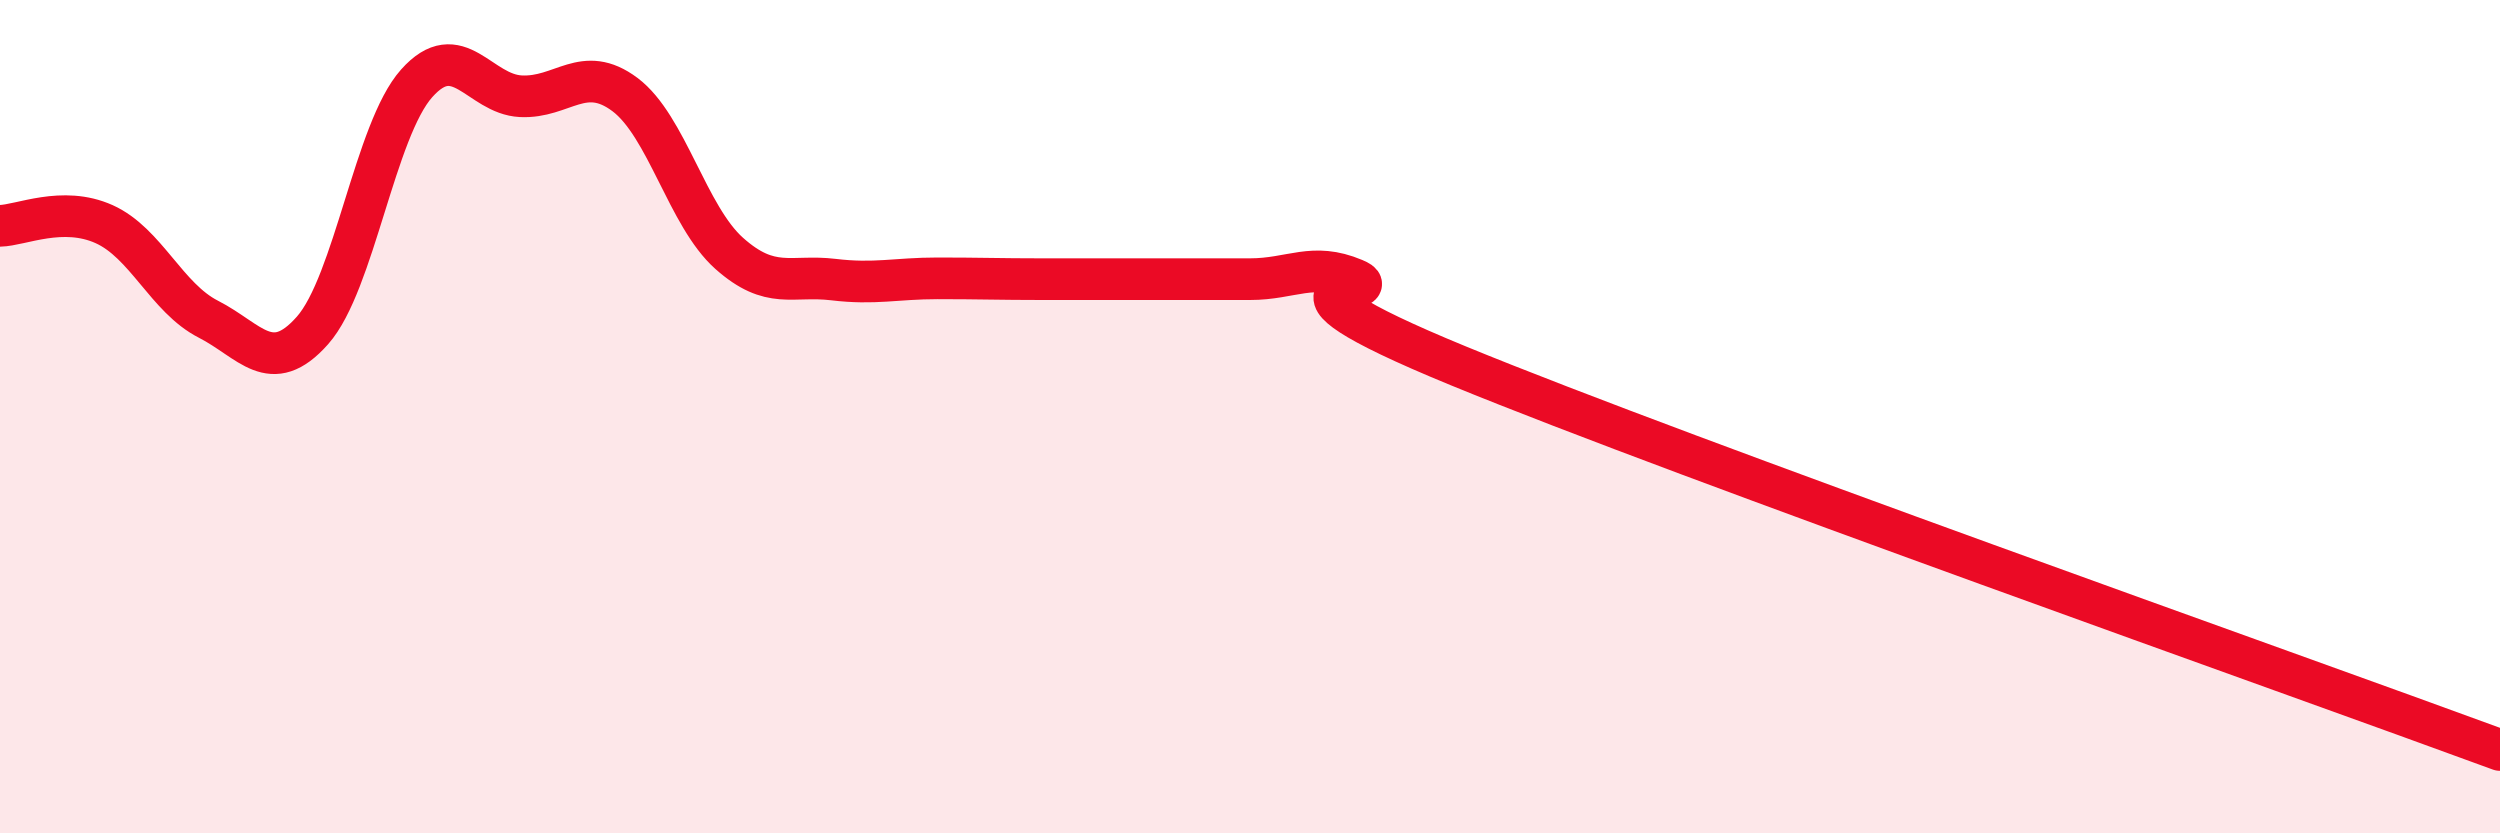 
    <svg width="60" height="20" viewBox="0 0 60 20" xmlns="http://www.w3.org/2000/svg">
      <path
        d="M 0,5.42 C 0.5,5.41 1.5,4.93 2.5,5.38 C 3.5,5.83 4,7.15 5,7.66 C 6,8.17 6.5,9.06 7.5,7.93 C 8.5,6.8 9,3.12 10,2 C 11,0.88 11.5,2.26 12.5,2.31 C 13.5,2.36 14,1.52 15,2.27 C 16,3.02 16.5,5.19 17.5,6.08 C 18.5,6.97 19,6.59 20,6.71 C 21,6.83 21.5,6.68 22.5,6.68 C 23.5,6.68 24,6.7 25,6.7 C 26,6.7 26.5,6.7 27.5,6.7 C 28.5,6.7 29,6.7 30,6.7 C 31,6.7 31.5,6.28 32.5,6.7 C 33.5,7.12 29.5,6.52 35,8.78 C 40.5,11.04 55,16.16 60,18L60 20L0 20Z"
        fill="#EB0A25"
        opacity="0.1"
        stroke-linecap="round"
        stroke-linejoin="round"
      />
      <path
        d="M 0,5.42 C 0.5,5.41 1.5,4.93 2.5,5.38 C 3.5,5.83 4,7.15 5,7.66 C 6,8.17 6.5,9.06 7.5,7.93 C 8.5,6.8 9,3.12 10,2 C 11,0.88 11.5,2.26 12.5,2.31 C 13.5,2.36 14,1.52 15,2.27 C 16,3.02 16.5,5.19 17.5,6.08 C 18.5,6.97 19,6.59 20,6.71 C 21,6.83 21.5,6.68 22.5,6.68 C 23.5,6.68 24,6.7 25,6.7 C 26,6.7 26.5,6.7 27.5,6.7 C 28.5,6.7 29,6.7 30,6.7 C 31,6.7 31.5,6.28 32.5,6.7 C 33.5,7.12 29.5,6.52 35,8.78 C 40.5,11.04 55,16.16 60,18"
        stroke="#EB0A25"
        stroke-width="1"
        fill="none"
        stroke-linecap="round"
        stroke-linejoin="round"
      />
    </svg>
  